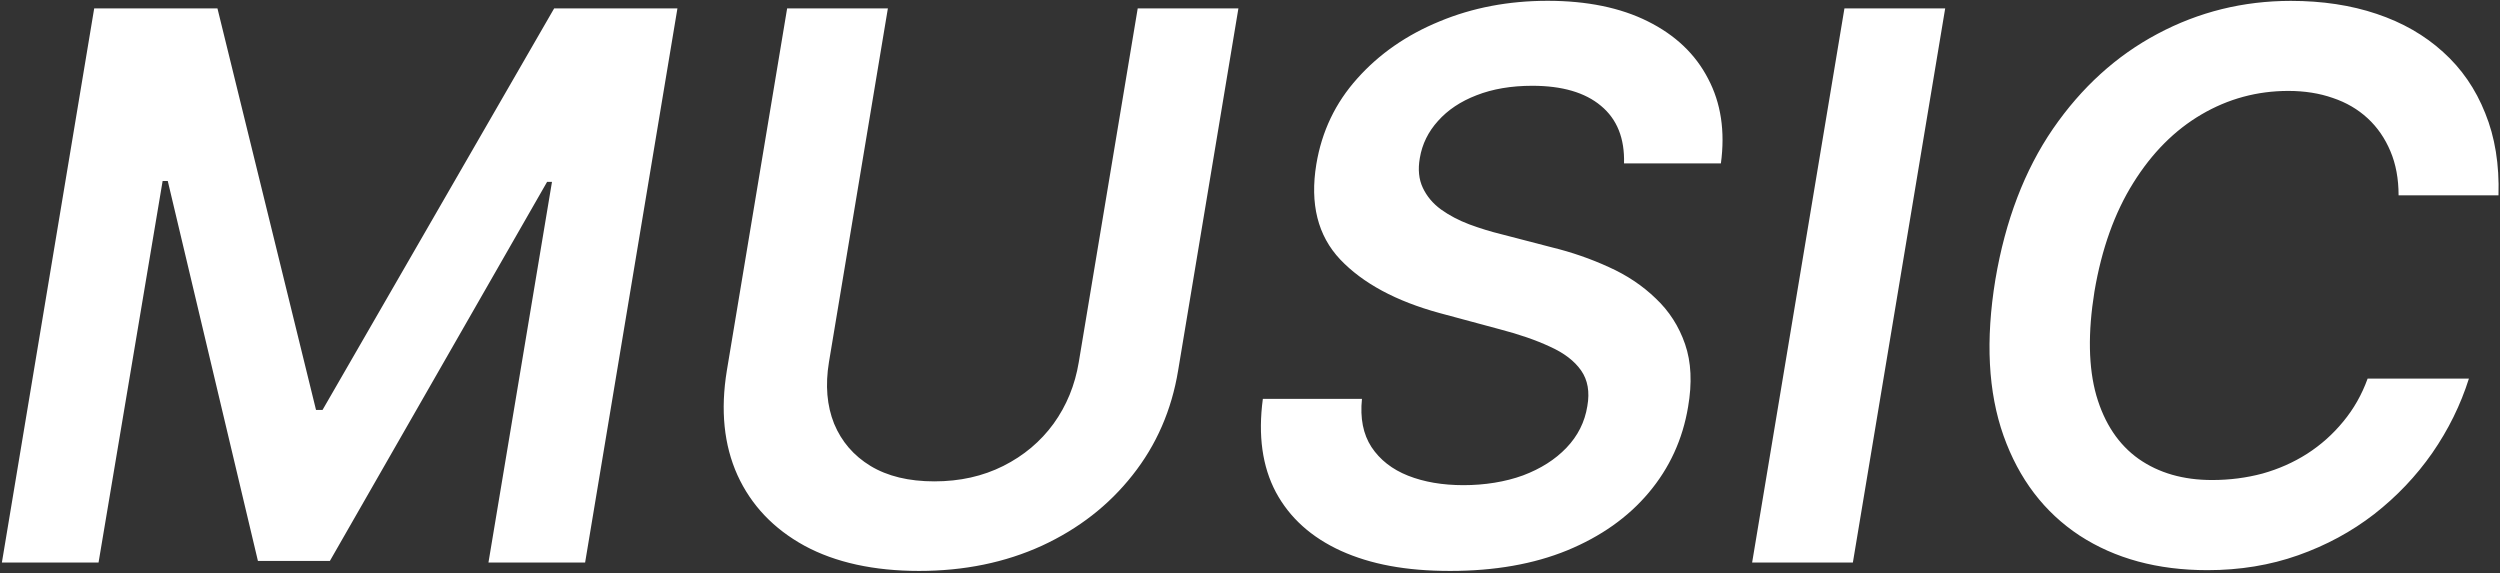 <?xml version="1.0" encoding="UTF-8"?> <svg xmlns="http://www.w3.org/2000/svg" width="763" height="175" viewBox="0 0 763 175" fill="none"><rect x="0" y="0" width="763" height="175" fill="#333333" stroke="none"/><path d="M28.743 2.561H66.365L96.45 125.114H98.437L169.129 2.561H206.751L178.576 171.691H149.075L168.467 55.499H166.978L100.681 171.194H78.718L51.205 55.251H49.631L30.075 171.691H0.575L28.75 2.561H28.743ZM347.215 2.561H377.963L359.569 113.052C357.581 125.163 352.936 135.819 345.648 145.013C338.41 154.206 329.185 161.39 317.971 166.566C306.758 171.684 294.27 174.247 280.513 174.247C266.757 174.247 254.988 171.684 245.541 166.566C236.095 161.39 229.27 154.206 225.074 145.013C220.928 135.819 219.852 125.163 221.84 113.052L240.234 2.561H270.981L253 110.497C251.839 117.546 252.366 123.822 254.575 129.324C256.84 134.776 260.537 139.071 265.681 142.208C270.874 145.346 277.364 146.915 285.158 146.915C292.952 146.915 299.962 145.346 306.21 142.208C312.45 139.071 317.565 134.776 321.541 129.324C325.516 123.815 328.088 117.539 329.249 110.497L347.23 2.561H347.215ZM495.652 49.884C495.873 42.231 493.529 36.367 488.606 32.292C483.747 28.218 476.759 26.18 467.64 26.18C461.228 26.18 455.565 27.145 450.649 29.069C445.784 30.944 441.865 33.556 438.88 36.914C435.895 40.215 434.043 43.985 433.331 48.23C432.725 51.702 433.024 54.726 434.243 57.317C435.461 59.901 437.306 62.109 439.792 63.926C442.335 65.744 445.206 67.256 448.412 68.47C451.675 69.683 454.988 70.699 458.357 71.522L473.603 75.484C479.68 76.967 485.479 78.976 491.007 81.511C496.528 83.988 501.308 87.183 505.34 91.088C509.43 94.942 512.414 99.592 514.288 105.044C516.169 110.497 516.468 116.879 515.2 124.205C513.54 134.115 509.536 142.84 503.182 150.38C496.884 157.869 488.599 163.733 478.319 167.971C468.096 172.153 456.192 174.247 442.599 174.247C429.006 174.247 418.342 172.209 409.287 168.134C400.225 164.003 393.6 158.032 389.397 150.216C385.251 142.4 383.926 132.901 385.422 121.727H415.67C415.065 127.62 416.026 132.518 418.57 136.43C421.163 140.341 424.896 143.259 429.754 145.183C434.62 147.107 440.255 148.072 446.66 148.072C453.064 148.072 459.398 147.078 464.812 145.098C470.226 143.06 474.643 140.256 478.07 136.671C481.553 133.036 483.676 128.798 484.453 123.957C485.229 119.605 484.588 115.97 482.543 113.052C480.499 110.134 477.322 107.714 473.012 105.783C468.759 103.802 463.672 102.042 457.766 100.501L439.372 95.546C426.057 91.911 415.948 86.459 409.038 79.197C402.184 71.927 399.755 62.237 401.743 50.125C403.403 40.108 407.57 31.377 414.253 23.944C420.935 16.454 429.306 10.647 439.365 6.523C449.417 2.341 460.416 0.247 472.349 0.247C484.282 0.247 494.583 2.341 502.925 6.523C511.325 10.704 517.458 16.539 521.32 24.029C525.245 31.462 526.541 40.08 525.216 49.877H495.63L495.652 49.884ZM593.671 2.561L565.496 171.691H534.748L562.924 2.561H593.671ZM762.539 59.624H732.048C732.048 54.562 731.215 50.069 729.555 46.164C727.895 42.203 725.58 38.845 722.595 36.09C719.61 33.336 716.076 31.277 711.987 29.9C707.898 28.466 703.374 27.749 698.401 27.749C688.898 27.749 680.057 30.141 671.879 34.933C663.7 39.725 656.769 46.69 651.077 55.826C645.392 64.913 641.431 75.945 639.229 88.944C637.192 101.608 637.384 112.2 639.813 120.741C642.3 129.274 646.603 135.713 652.736 140.065C658.877 144.359 666.329 146.503 675.12 146.503C680.47 146.503 685.621 145.843 690.536 144.523C695.452 143.145 699.976 141.136 704.122 138.496C708.325 135.798 711.994 132.525 715.15 128.67C718.349 124.816 720.835 120.442 722.602 115.544H753.513C750.977 123.58 747.244 131.155 742.328 138.254C737.413 145.304 731.5 151.523 724.596 156.918C717.693 162.256 709.957 166.445 701.393 169.469C692.83 172.5 683.598 174.013 673.71 174.013C658.514 174.013 645.506 170.491 634.677 163.442C623.913 156.343 616.169 146.184 611.474 132.972C606.779 119.704 605.946 103.823 608.988 85.323C612.03 67.32 617.886 51.985 626.556 39.328C635.283 26.663 645.919 17.001 658.457 10.342C671.052 3.626 684.624 0.268 699.149 0.268C708.767 0.268 717.494 1.589 725.337 4.229C733.238 6.87 740.006 10.754 745.634 15.872C751.276 20.941 755.557 27.16 758.485 34.536C761.47 41.855 762.817 50.225 762.539 59.638V59.624Z" fill="white"></path></svg> 